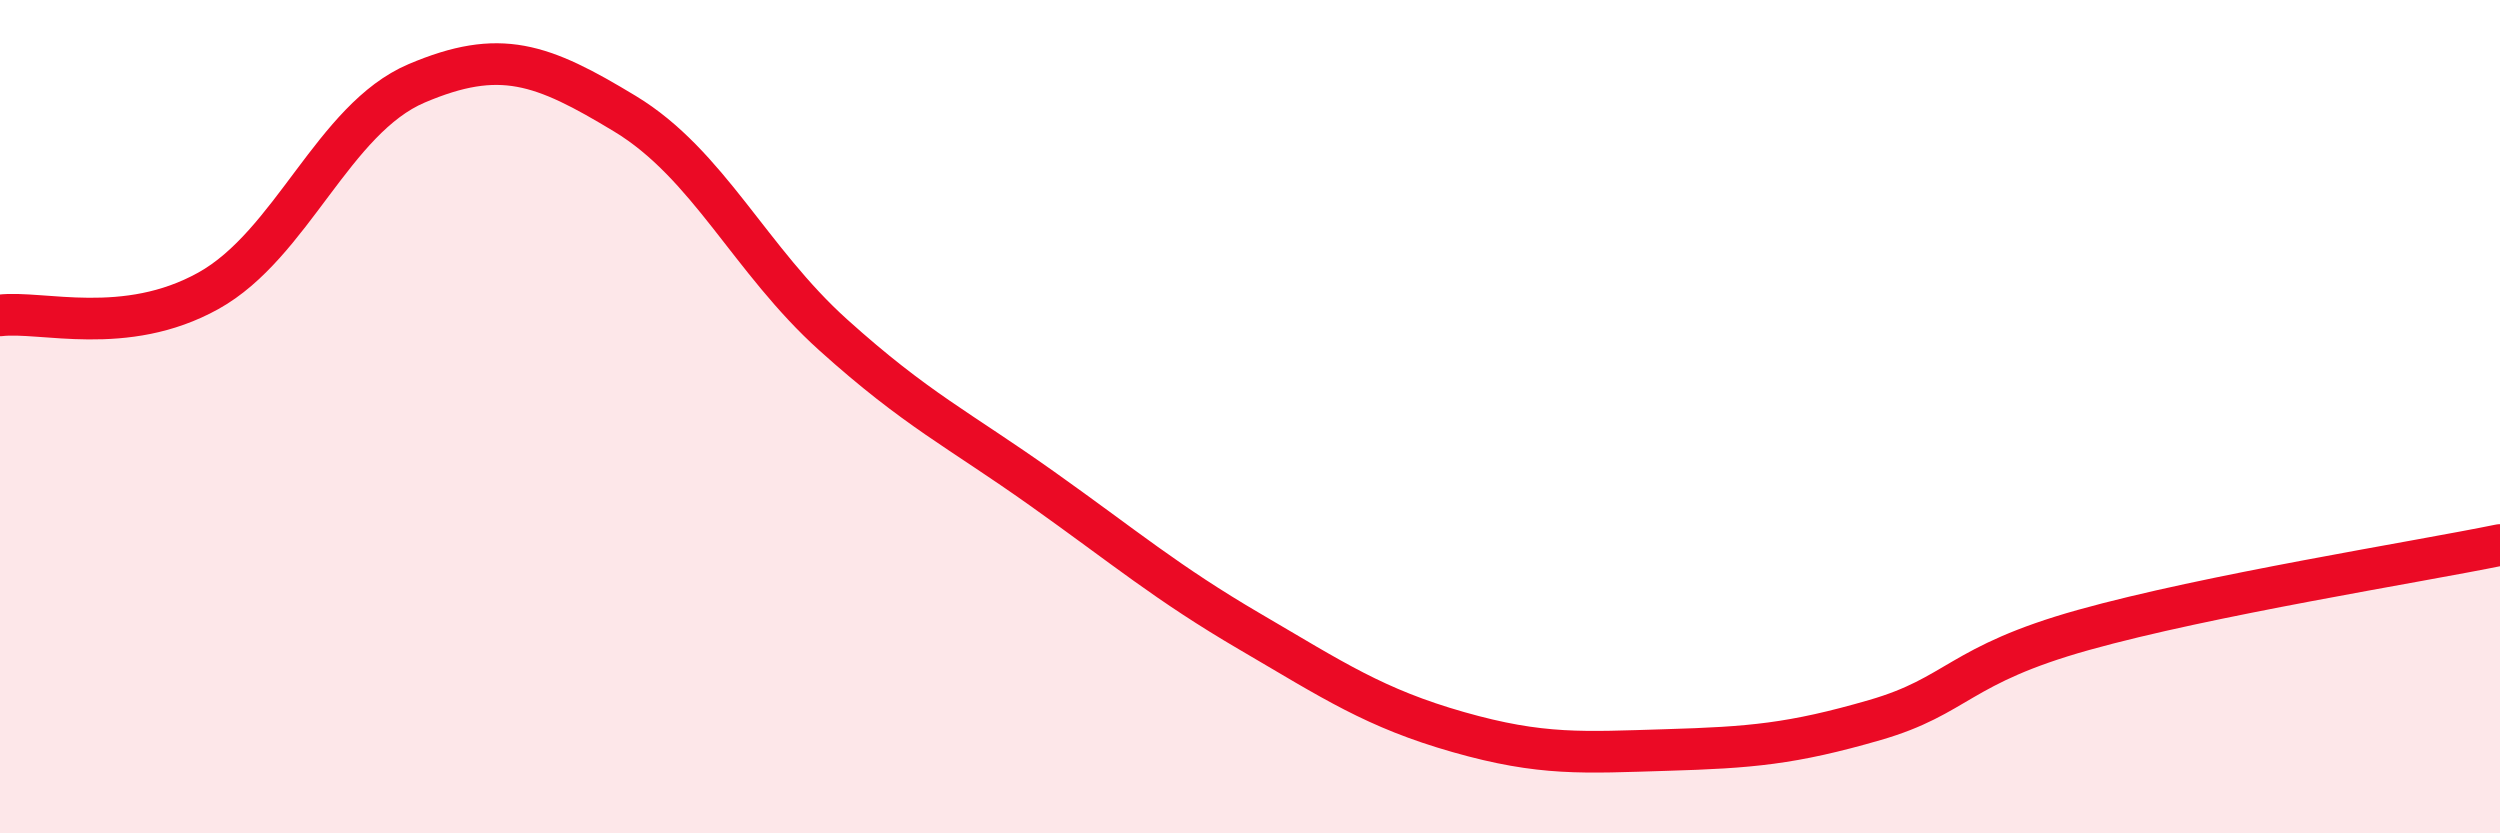 
    <svg width="60" height="20" viewBox="0 0 60 20" xmlns="http://www.w3.org/2000/svg">
      <path
        d="M 0,7.57 C 1,7.45 3,8.09 5,6.98 C 7,5.87 8,2.85 10,2 C 12,1.15 13,1.52 15,2.73 C 17,3.94 18,6.24 20,8.04 C 22,9.84 23,10.3 25,11.72 C 27,13.14 28,13.99 30,15.16 C 32,16.33 33,17 35,17.57 C 37,18.14 38,18.06 40,18 C 42,17.94 43,17.86 45,17.28 C 47,16.7 47,15.96 50,15.12 C 53,14.28 58,13.49 60,13.08L60 20L0 20Z"
        fill="#EB0A25"
        opacity="0.1"
        stroke-linecap="round"
        stroke-linejoin="round"
      />
      <path
        d="M 0,7.57 C 1,7.45 3,8.09 5,6.98 C 7,5.87 8,2.85 10,2 C 12,1.15 13,1.52 15,2.73 C 17,3.94 18,6.24 20,8.04 C 22,9.84 23,10.3 25,11.72 C 27,13.14 28,13.99 30,15.16 C 32,16.33 33,17 35,17.57 C 37,18.14 38,18.06 40,18 C 42,17.94 43,17.86 45,17.28 C 47,16.7 47,15.96 50,15.12 C 53,14.28 58,13.49 60,13.08"
        stroke="#EB0A25"
        stroke-width="1"
        fill="none"
        stroke-linecap="round"
        stroke-linejoin="round"
      />
    </svg>
  